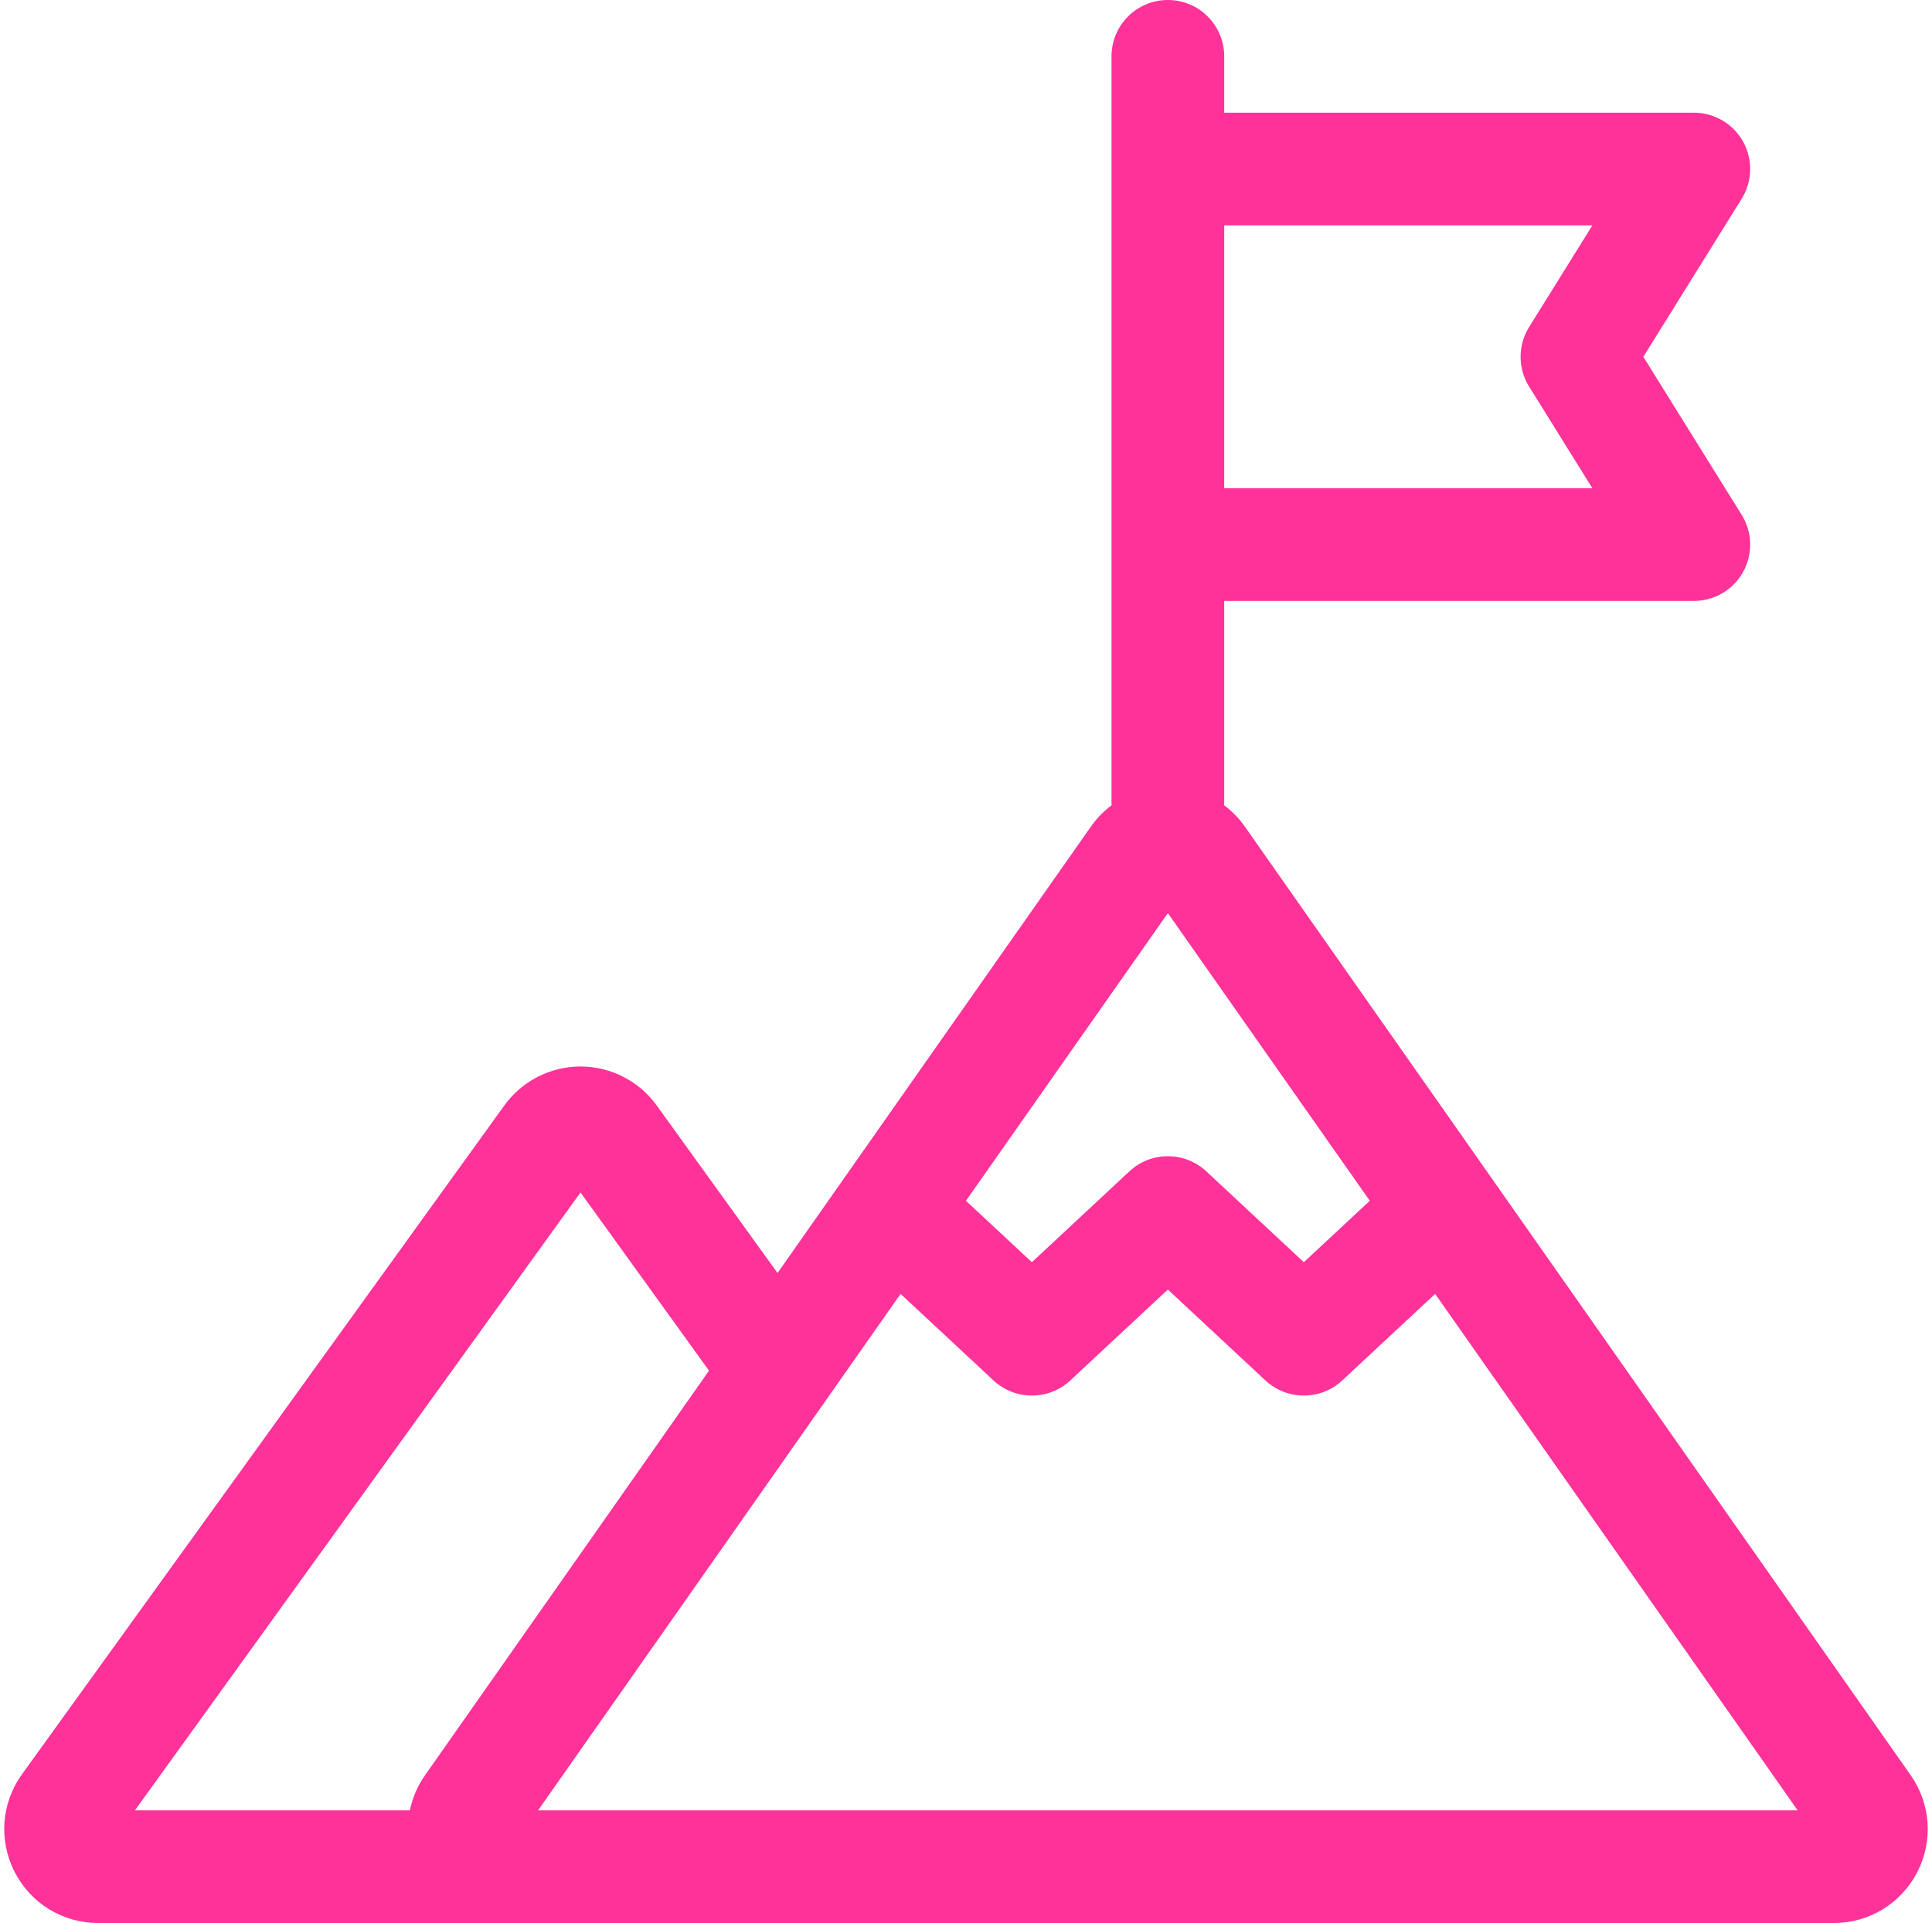 <svg width="228" height="227" viewBox="0 0 228 227" fill="none" xmlns="http://www.w3.org/2000/svg">
<path d="M225.483 209.549L146.896 97.56C146.217 96.593 145.396 95.757 144.473 95.066V70.938H199.893C202.308 70.938 204.534 69.628 205.707 67.517C206.879 65.406 206.815 62.825 205.54 60.774L193.933 42.119L205.54 23.464C206.816 21.414 206.88 18.833 205.707 16.721C204.533 14.61 202.309 13.301 199.893 13.301H144.473V6.65C144.473 2.978 141.496 0 137.823 0C134.15 0 131.172 2.978 131.172 6.65V95.066C130.25 95.757 129.428 96.593 128.75 97.56L91.76 150.271L77.499 130.492C75.422 127.61 72.061 125.89 68.508 125.89C64.956 125.89 61.595 127.61 59.518 130.492L2.6 209.434C0.155 212.825 -0.18 217.244 1.725 220.966C3.63 224.688 7.41 227 11.591 227H216.41C220.561 227 224.329 224.712 226.244 221.029C228.159 217.346 227.867 212.947 225.483 209.549ZM63.5 213.699L106.281 152.736L117.242 162.95C119.796 165.329 123.755 165.33 126.309 162.95L137.822 152.223L149.336 162.95C150.613 164.14 152.241 164.735 153.87 164.735C155.498 164.735 157.126 164.14 158.403 162.95L169.366 152.736L212.146 213.699H63.5ZM50.164 209.549C49.27 210.822 48.671 212.235 48.371 213.699H15.922L68.508 140.764L83.673 161.797L50.164 209.549ZM137.823 107.786L161.652 141.744L153.869 148.994L142.354 138.266C139.8 135.887 135.841 135.887 133.287 138.267L121.775 148.994L113.994 141.744L137.823 107.786ZM187.922 26.602L180.453 38.606C179.115 40.757 179.115 43.482 180.453 45.633L187.922 57.637H144.473V26.602H187.922Z" fill="#FF3299"/>
</svg>
